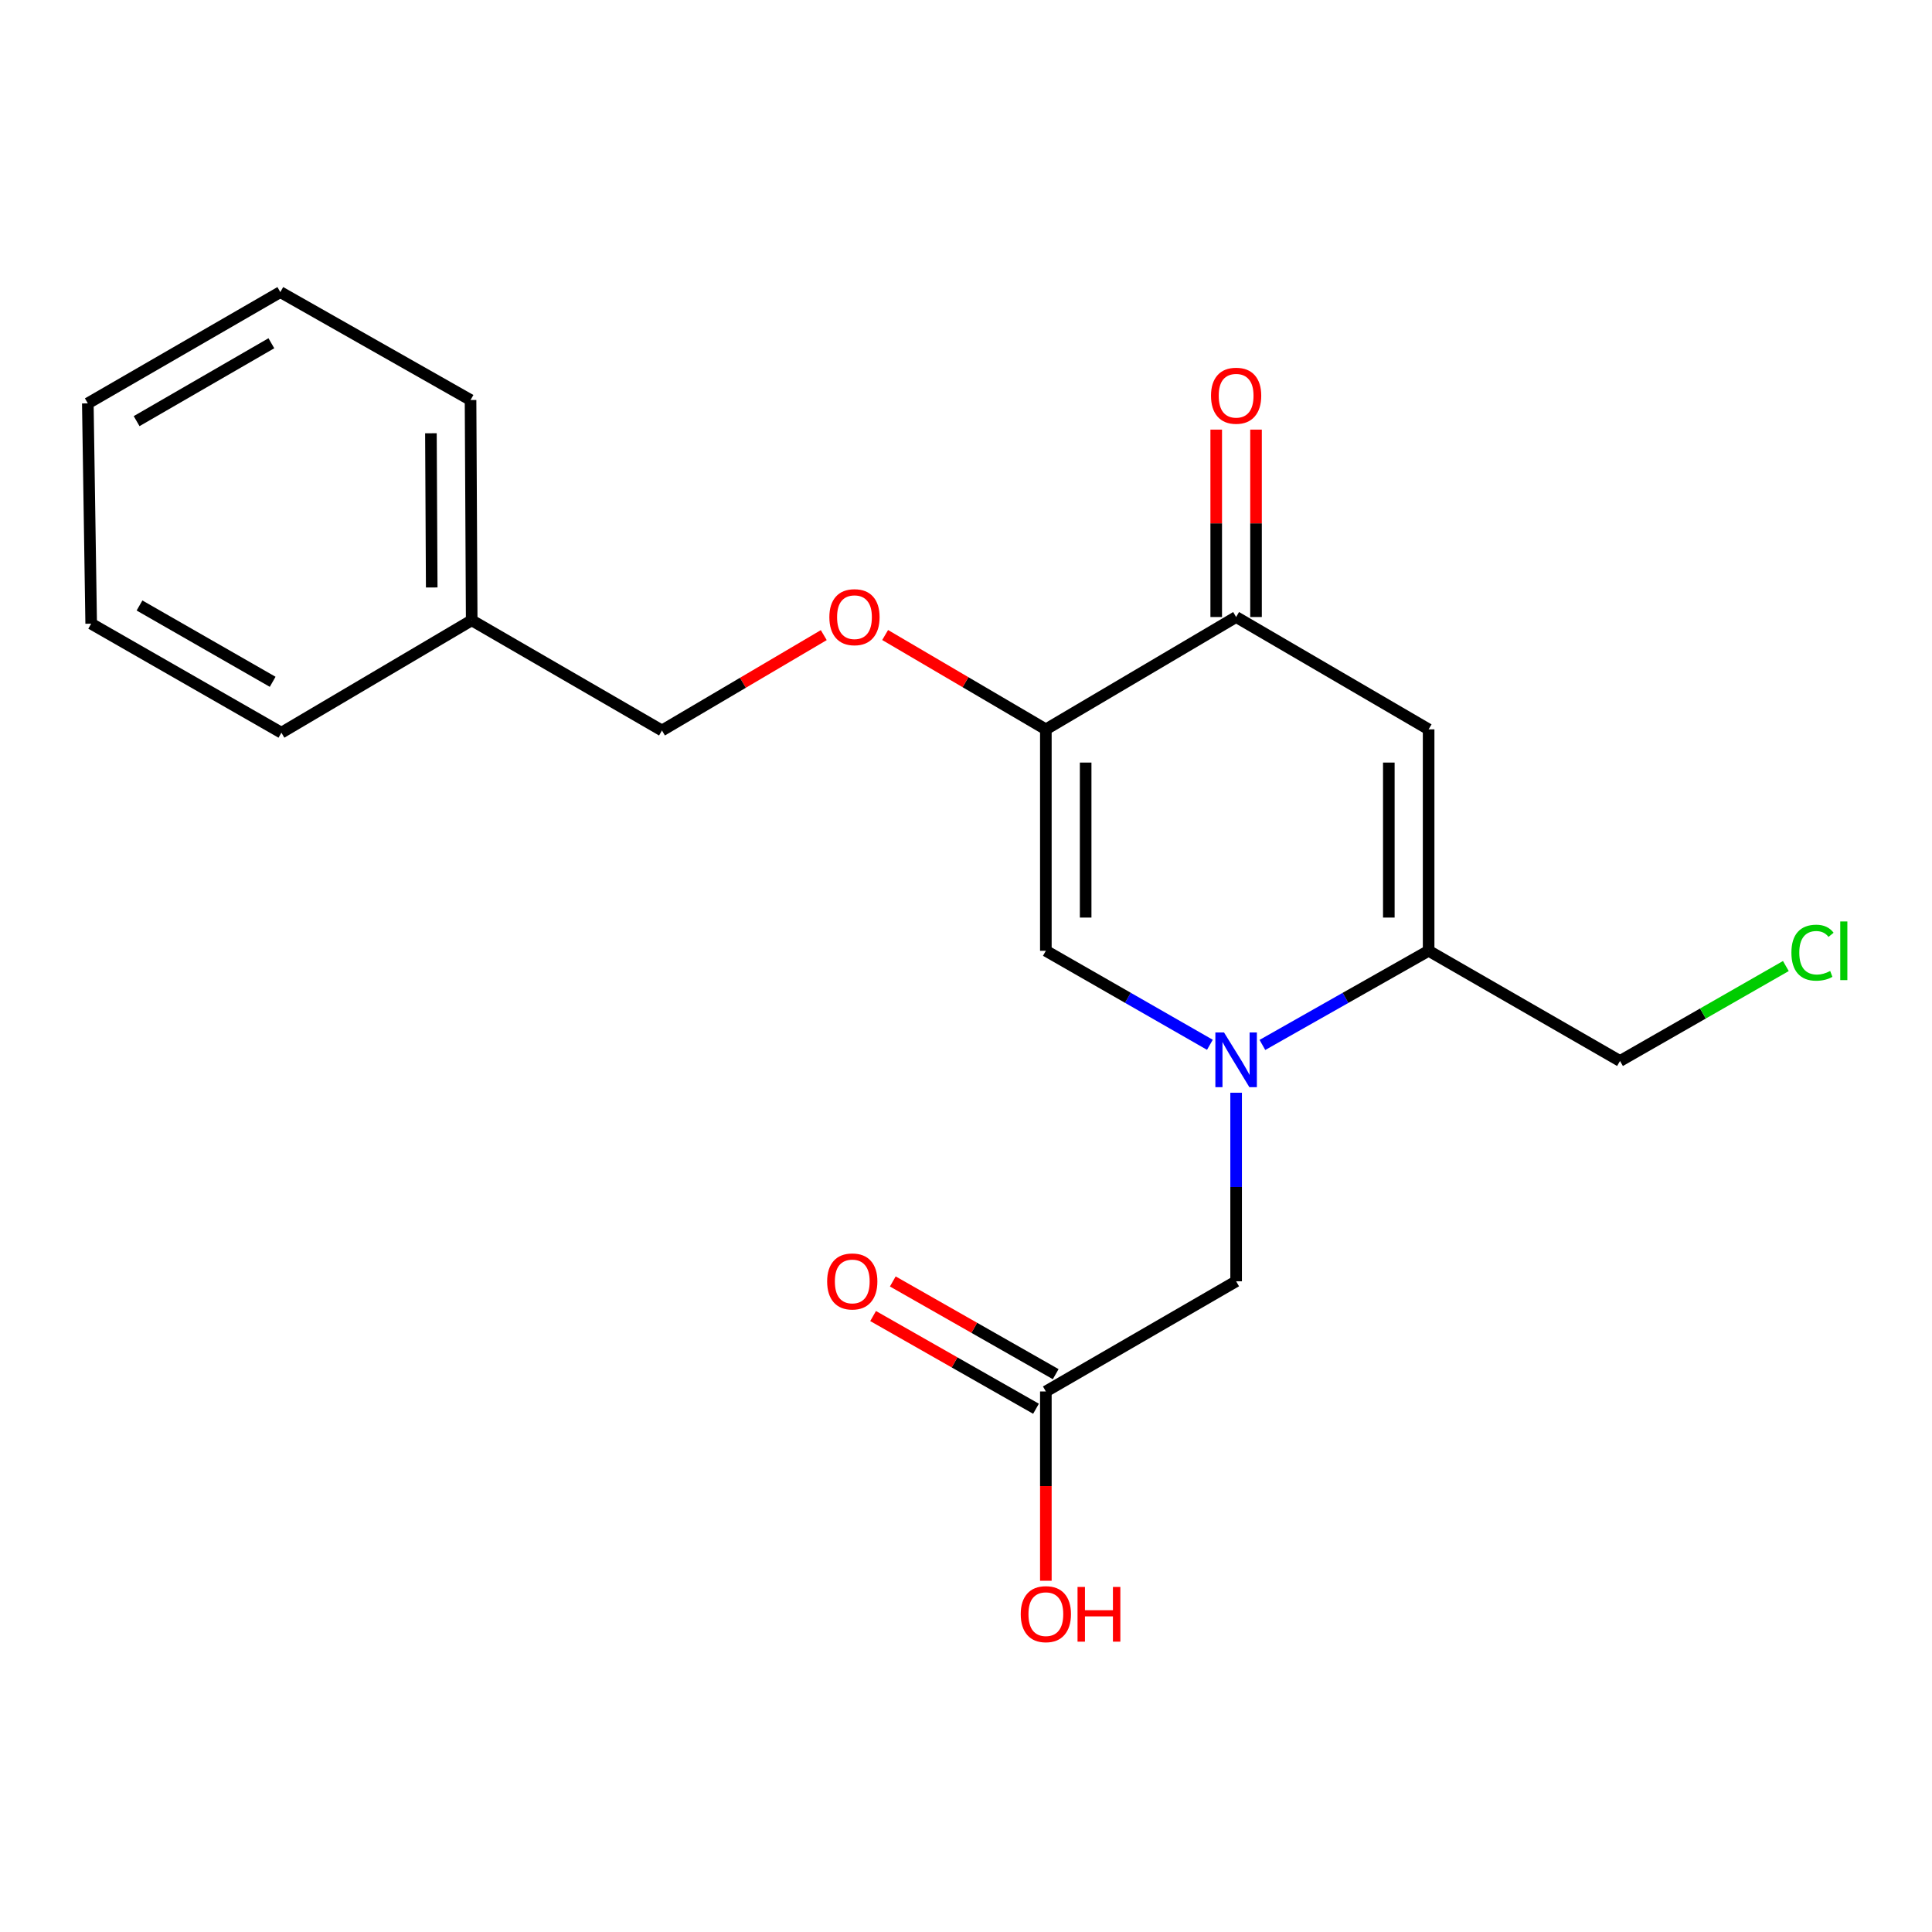 <?xml version='1.0' encoding='iso-8859-1'?>
<svg version='1.1' baseProfile='full'
              xmlns='http://www.w3.org/2000/svg'
                      xmlns:rdkit='http://www.rdkit.org/xml'
                      xmlns:xlink='http://www.w3.org/1999/xlink'
                  xml:space='preserve'
width='1000px' height='1000px' viewBox='0 0 1000 1000'>
<!-- END OF HEADER -->
<rect style='opacity:1.0;fill:#FFFFFF;stroke:none' width='1000' height='1000' x='0' y='0'> </rect>
<path class='bond-2' d='M 626.237,540.786 L 583.784,516.456' style='fill:none;fill-rule:evenodd;stroke:#0000FF;stroke-width:6px;stroke-linecap:butt;stroke-linejoin:miter;stroke-opacity:1' />
<path class='bond-2' d='M 583.784,516.456 L 541.331,492.126' style='fill:none;fill-rule:evenodd;stroke:#000000;stroke-width:6px;stroke-linecap:butt;stroke-linejoin:miter;stroke-opacity:1' />
<path class='bond-3' d='M 653.417,540.862 L 696.436,516.494' style='fill:none;fill-rule:evenodd;stroke:#0000FF;stroke-width:6px;stroke-linecap:butt;stroke-linejoin:miter;stroke-opacity:1' />
<path class='bond-3' d='M 696.436,516.494 L 739.455,492.126' style='fill:none;fill-rule:evenodd;stroke:#000000;stroke-width:6px;stroke-linecap:butt;stroke-linejoin:miter;stroke-opacity:1' />
<path class='bond-5' d='M 639.815,565.593 L 639.815,614.392' style='fill:none;fill-rule:evenodd;stroke:#0000FF;stroke-width:6px;stroke-linecap:butt;stroke-linejoin:miter;stroke-opacity:1' />
<path class='bond-5' d='M 639.815,614.392 L 639.815,663.19' style='fill:none;fill-rule:evenodd;stroke:#000000;stroke-width:6px;stroke-linecap:butt;stroke-linejoin:miter;stroke-opacity:1' />
<path class='bond-0' d='M 541.331,377.514 L 541.331,492.126' style='fill:none;fill-rule:evenodd;stroke:#000000;stroke-width:6px;stroke-linecap:butt;stroke-linejoin:miter;stroke-opacity:1' />
<path class='bond-0' d='M 561.934,394.706 L 561.934,474.934' style='fill:none;fill-rule:evenodd;stroke:#000000;stroke-width:6px;stroke-linecap:butt;stroke-linejoin:miter;stroke-opacity:1' />
<path class='bond-6' d='M 541.331,377.514 L 499.738,353.099' style='fill:none;fill-rule:evenodd;stroke:#000000;stroke-width:6px;stroke-linecap:butt;stroke-linejoin:miter;stroke-opacity:1' />
<path class='bond-6' d='M 499.738,353.099 L 458.146,328.683' style='fill:none;fill-rule:evenodd;stroke:#FF0000;stroke-width:6px;stroke-linecap:butt;stroke-linejoin:miter;stroke-opacity:1' />
<path class='bond-20' d='M 541.331,377.514 L 639.815,319.367' style='fill:none;fill-rule:evenodd;stroke:#000000;stroke-width:6px;stroke-linecap:butt;stroke-linejoin:miter;stroke-opacity:1' />
<path class='bond-1' d='M 739.455,377.514 L 739.455,492.126' style='fill:none;fill-rule:evenodd;stroke:#000000;stroke-width:6px;stroke-linecap:butt;stroke-linejoin:miter;stroke-opacity:1' />
<path class='bond-1' d='M 718.851,394.706 L 718.851,474.934' style='fill:none;fill-rule:evenodd;stroke:#000000;stroke-width:6px;stroke-linecap:butt;stroke-linejoin:miter;stroke-opacity:1' />
<path class='bond-4' d='M 739.455,377.514 L 639.815,319.367' style='fill:none;fill-rule:evenodd;stroke:#000000;stroke-width:6px;stroke-linecap:butt;stroke-linejoin:miter;stroke-opacity:1' />
<path class='bond-12' d='M 739.455,492.126 L 838.511,549.162' style='fill:none;fill-rule:evenodd;stroke:#000000;stroke-width:6px;stroke-linecap:butt;stroke-linejoin:miter;stroke-opacity:1' />
<path class='bond-8' d='M 650.116,319.367 L 650.116,270.868' style='fill:none;fill-rule:evenodd;stroke:#000000;stroke-width:6px;stroke-linecap:butt;stroke-linejoin:miter;stroke-opacity:1' />
<path class='bond-8' d='M 650.116,270.868 L 650.116,222.369' style='fill:none;fill-rule:evenodd;stroke:#FF0000;stroke-width:6px;stroke-linecap:butt;stroke-linejoin:miter;stroke-opacity:1' />
<path class='bond-8' d='M 629.513,319.367 L 629.513,270.868' style='fill:none;fill-rule:evenodd;stroke:#000000;stroke-width:6px;stroke-linecap:butt;stroke-linejoin:miter;stroke-opacity:1' />
<path class='bond-8' d='M 629.513,270.868 L 629.513,222.369' style='fill:none;fill-rule:evenodd;stroke:#FF0000;stroke-width:6px;stroke-linecap:butt;stroke-linejoin:miter;stroke-opacity:1' />
<path class='bond-7' d='M 639.815,663.19 L 541.331,720.216' style='fill:none;fill-rule:evenodd;stroke:#000000;stroke-width:6px;stroke-linecap:butt;stroke-linejoin:miter;stroke-opacity:1' />
<path class='bond-10' d='M 426.383,328.734 L 384.509,353.416' style='fill:none;fill-rule:evenodd;stroke:#FF0000;stroke-width:6px;stroke-linecap:butt;stroke-linejoin:miter;stroke-opacity:1' />
<path class='bond-10' d='M 384.509,353.416 L 342.635,378.098' style='fill:none;fill-rule:evenodd;stroke:#000000;stroke-width:6px;stroke-linecap:butt;stroke-linejoin:miter;stroke-opacity:1' />
<path class='bond-9' d='M 546.426,711.262 L 504.267,687.269' style='fill:none;fill-rule:evenodd;stroke:#000000;stroke-width:6px;stroke-linecap:butt;stroke-linejoin:miter;stroke-opacity:1' />
<path class='bond-9' d='M 504.267,687.269 L 462.108,663.276' style='fill:none;fill-rule:evenodd;stroke:#FF0000;stroke-width:6px;stroke-linecap:butt;stroke-linejoin:miter;stroke-opacity:1' />
<path class='bond-9' d='M 536.235,729.169 L 494.076,705.176' style='fill:none;fill-rule:evenodd;stroke:#000000;stroke-width:6px;stroke-linecap:butt;stroke-linejoin:miter;stroke-opacity:1' />
<path class='bond-9' d='M 494.076,705.176 L 451.917,681.182' style='fill:none;fill-rule:evenodd;stroke:#FF0000;stroke-width:6px;stroke-linecap:butt;stroke-linejoin:miter;stroke-opacity:1' />
<path class='bond-11' d='M 541.331,720.216 L 541.331,769.208' style='fill:none;fill-rule:evenodd;stroke:#000000;stroke-width:6px;stroke-linecap:butt;stroke-linejoin:miter;stroke-opacity:1' />
<path class='bond-11' d='M 541.331,769.208 L 541.331,818.2' style='fill:none;fill-rule:evenodd;stroke:#FF0000;stroke-width:6px;stroke-linecap:butt;stroke-linejoin:miter;stroke-opacity:1' />
<path class='bond-14' d='M 342.635,378.098 L 244.151,321.072' style='fill:none;fill-rule:evenodd;stroke:#000000;stroke-width:6px;stroke-linecap:butt;stroke-linejoin:miter;stroke-opacity:1' />
<path class='bond-13' d='M 838.511,549.162 L 881.436,524.591' style='fill:none;fill-rule:evenodd;stroke:#000000;stroke-width:6px;stroke-linecap:butt;stroke-linejoin:miter;stroke-opacity:1' />
<path class='bond-13' d='M 881.436,524.591 L 924.36,500.019' style='fill:none;fill-rule:evenodd;stroke:#00CC00;stroke-width:6px;stroke-linecap:butt;stroke-linejoin:miter;stroke-opacity:1' />
<path class='bond-15' d='M 244.151,321.072 L 243.555,207.044' style='fill:none;fill-rule:evenodd;stroke:#000000;stroke-width:6px;stroke-linecap:butt;stroke-linejoin:miter;stroke-opacity:1' />
<path class='bond-15' d='M 223.458,304.076 L 223.042,224.256' style='fill:none;fill-rule:evenodd;stroke:#000000;stroke-width:6px;stroke-linecap:butt;stroke-linejoin:miter;stroke-opacity:1' />
<path class='bond-16' d='M 244.151,321.072 L 145.655,379.242' style='fill:none;fill-rule:evenodd;stroke:#000000;stroke-width:6px;stroke-linecap:butt;stroke-linejoin:miter;stroke-opacity:1' />
<path class='bond-18' d='M 243.555,207.044 L 145.094,151.186' style='fill:none;fill-rule:evenodd;stroke:#000000;stroke-width:6px;stroke-linecap:butt;stroke-linejoin:miter;stroke-opacity:1' />
<path class='bond-17' d='M 145.655,379.242 L 47.194,322.812' style='fill:none;fill-rule:evenodd;stroke:#000000;stroke-width:6px;stroke-linecap:butt;stroke-linejoin:miter;stroke-opacity:1' />
<path class='bond-17' d='M 141.131,352.902 L 72.209,313.401' style='fill:none;fill-rule:evenodd;stroke:#000000;stroke-width:6px;stroke-linecap:butt;stroke-linejoin:miter;stroke-opacity:1' />
<path class='bond-19' d='M 47.194,322.812 L 45.455,208.784' style='fill:none;fill-rule:evenodd;stroke:#000000;stroke-width:6px;stroke-linecap:butt;stroke-linejoin:miter;stroke-opacity:1' />
<path class='bond-21' d='M 145.094,151.186 L 45.455,208.784' style='fill:none;fill-rule:evenodd;stroke:#000000;stroke-width:6px;stroke-linecap:butt;stroke-linejoin:miter;stroke-opacity:1' />
<path class='bond-21' d='M 140.46,177.664 L 70.712,217.982' style='fill:none;fill-rule:evenodd;stroke:#000000;stroke-width:6px;stroke-linecap:butt;stroke-linejoin:miter;stroke-opacity:1' />
<path  class='atom-0' d='M 633.555 534.407
L 642.835 549.407
Q 643.755 550.887, 645.235 553.567
Q 646.715 556.247, 646.795 556.407
L 646.795 534.407
L 650.555 534.407
L 650.555 562.727
L 646.675 562.727
L 636.715 546.327
Q 635.555 544.407, 634.315 542.207
Q 633.115 540.007, 632.755 539.327
L 632.755 562.727
L 629.075 562.727
L 629.075 534.407
L 633.555 534.407
' fill='#0000FF'/>
<path  class='atom-7' d='M 429.275 319.447
Q 429.275 312.647, 432.635 308.847
Q 435.995 305.047, 442.275 305.047
Q 448.555 305.047, 451.915 308.847
Q 455.275 312.647, 455.275 319.447
Q 455.275 326.327, 451.875 330.247
Q 448.475 334.127, 442.275 334.127
Q 436.035 334.127, 432.635 330.247
Q 429.275 326.367, 429.275 319.447
M 442.275 330.927
Q 446.595 330.927, 448.915 328.047
Q 451.275 325.127, 451.275 319.447
Q 451.275 313.887, 448.915 311.087
Q 446.595 308.247, 442.275 308.247
Q 437.955 308.247, 435.595 311.047
Q 433.275 313.847, 433.275 319.447
Q 433.275 325.167, 435.595 328.047
Q 437.955 330.927, 442.275 330.927
' fill='#FF0000'/>
<path  class='atom-9' d='M 626.815 204.824
Q 626.815 198.024, 630.175 194.224
Q 633.535 190.424, 639.815 190.424
Q 646.095 190.424, 649.455 194.224
Q 652.815 198.024, 652.815 204.824
Q 652.815 211.704, 649.415 215.624
Q 646.015 219.504, 639.815 219.504
Q 633.575 219.504, 630.175 215.624
Q 626.815 211.744, 626.815 204.824
M 639.815 216.304
Q 644.135 216.304, 646.455 213.424
Q 648.815 210.504, 648.815 204.824
Q 648.815 199.264, 646.455 196.464
Q 644.135 193.624, 639.815 193.624
Q 635.495 193.624, 633.135 196.424
Q 630.815 199.224, 630.815 204.824
Q 630.815 210.544, 633.135 213.424
Q 635.495 216.304, 639.815 216.304
' fill='#FF0000'/>
<path  class='atom-10' d='M 428.13 663.27
Q 428.13 656.47, 431.49 652.67
Q 434.85 648.87, 441.13 648.87
Q 447.41 648.87, 450.77 652.67
Q 454.13 656.47, 454.13 663.27
Q 454.13 670.15, 450.73 674.07
Q 447.33 677.95, 441.13 677.95
Q 434.89 677.95, 431.49 674.07
Q 428.13 670.19, 428.13 663.27
M 441.13 674.75
Q 445.45 674.75, 447.77 671.87
Q 450.13 668.95, 450.13 663.27
Q 450.13 657.71, 447.77 654.91
Q 445.45 652.07, 441.13 652.07
Q 436.81 652.07, 434.45 654.87
Q 432.13 657.67, 432.13 663.27
Q 432.13 668.99, 434.45 671.87
Q 436.81 674.75, 441.13 674.75
' fill='#FF0000'/>
<path  class='atom-12' d='M 528.331 835.48
Q 528.331 828.68, 531.691 824.88
Q 535.051 821.08, 541.331 821.08
Q 547.611 821.08, 550.971 824.88
Q 554.331 828.68, 554.331 835.48
Q 554.331 842.36, 550.931 846.28
Q 547.531 850.16, 541.331 850.16
Q 535.091 850.16, 531.691 846.28
Q 528.331 842.4, 528.331 835.48
M 541.331 846.96
Q 545.651 846.96, 547.971 844.08
Q 550.331 841.16, 550.331 835.48
Q 550.331 829.92, 547.971 827.12
Q 545.651 824.28, 541.331 824.28
Q 537.011 824.28, 534.651 827.08
Q 532.331 829.88, 532.331 835.48
Q 532.331 841.2, 534.651 844.08
Q 537.011 846.96, 541.331 846.96
' fill='#FF0000'/>
<path  class='atom-12' d='M 557.731 821.4
L 561.571 821.4
L 561.571 833.44
L 576.051 833.44
L 576.051 821.4
L 579.891 821.4
L 579.891 849.72
L 576.051 849.72
L 576.051 836.64
L 561.571 836.64
L 561.571 849.72
L 557.731 849.72
L 557.731 821.4
' fill='#FF0000'/>
<path  class='atom-14' d='M 927.231 493.106
Q 927.231 486.066, 930.511 482.386
Q 933.831 478.666, 940.111 478.666
Q 945.951 478.666, 949.071 482.786
L 946.431 484.946
Q 944.151 481.946, 940.111 481.946
Q 935.831 481.946, 933.551 484.826
Q 931.311 487.666, 931.311 493.106
Q 931.311 498.706, 933.631 501.586
Q 935.991 504.466, 940.551 504.466
Q 943.671 504.466, 947.311 502.586
L 948.431 505.586
Q 946.951 506.546, 944.711 507.106
Q 942.471 507.666, 939.991 507.666
Q 933.831 507.666, 930.511 503.906
Q 927.231 500.146, 927.231 493.106
' fill='#00CC00'/>
<path  class='atom-14' d='M 952.511 476.946
L 956.191 476.946
L 956.191 507.306
L 952.511 507.306
L 952.511 476.946
' fill='#00CC00'/>
</svg>
